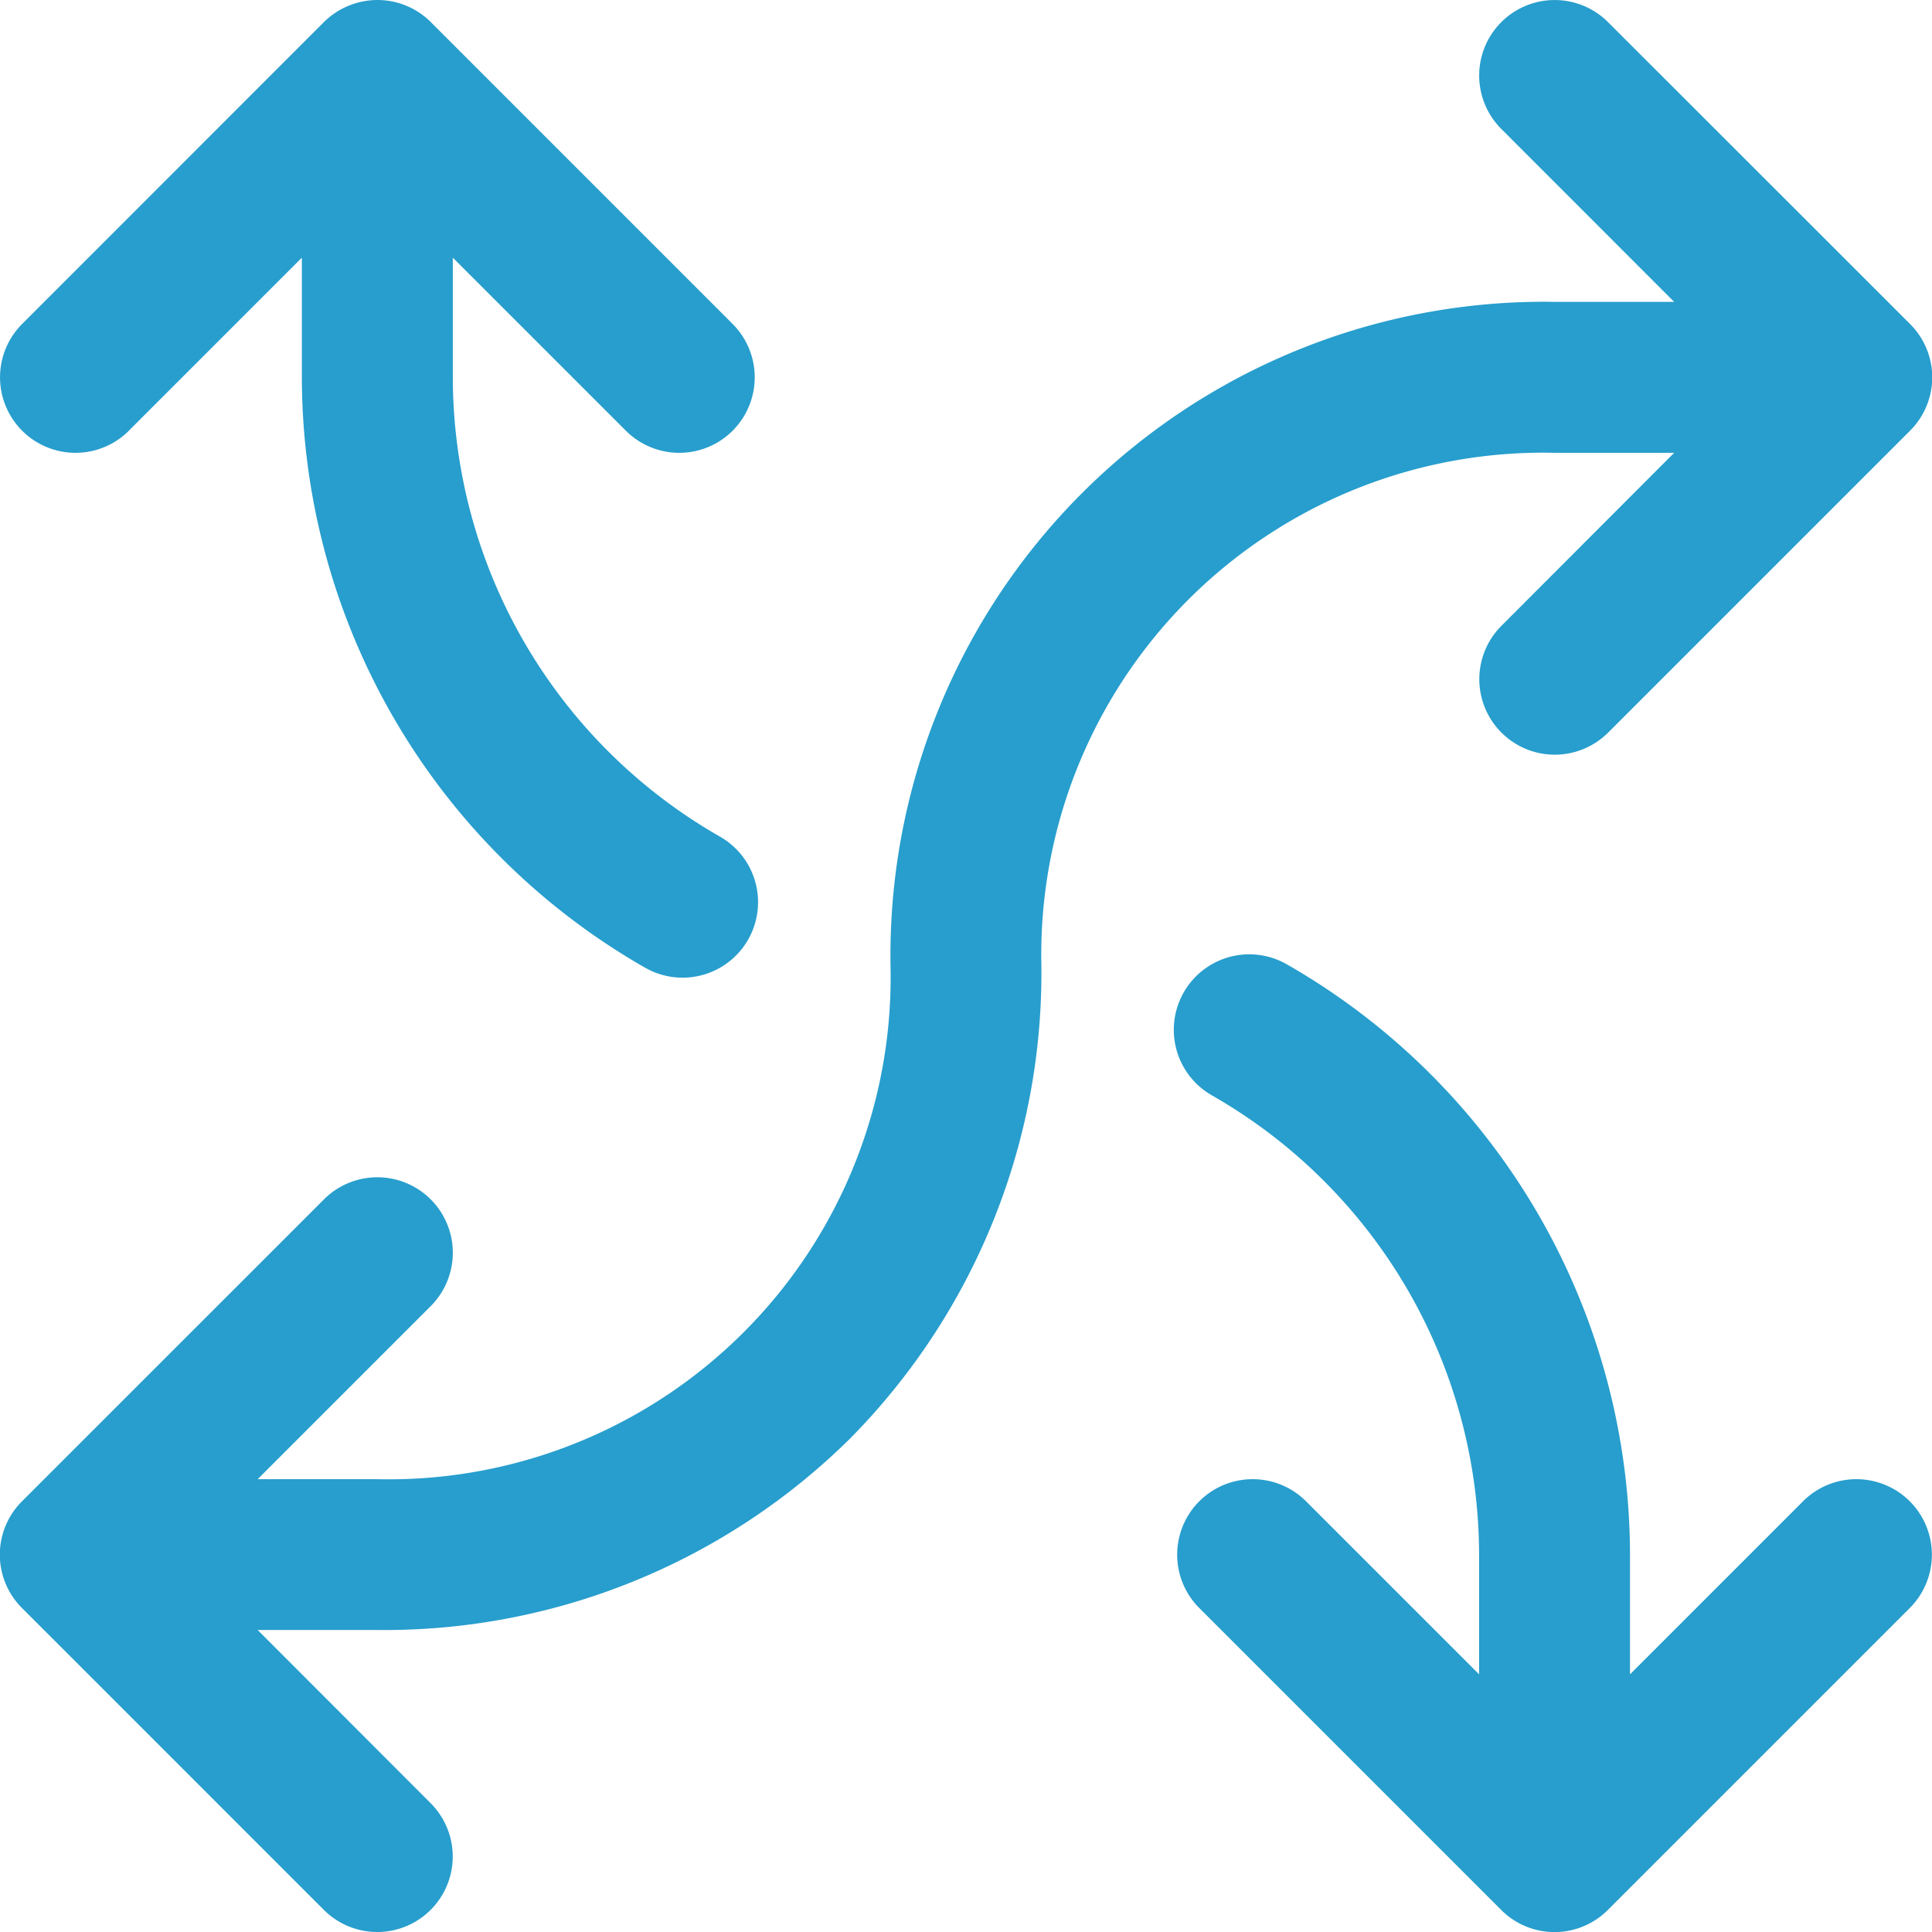 <svg xmlns="http://www.w3.org/2000/svg" width="43.618" height="43.618" viewBox="0 0 43.618 43.618">
  <g id="flechas" transform="translate(0)">
    <path id="Trazado_27138" data-name="Trazado 27138" d="M325.3,265.235l-3.907,3.907v-2.7a15.378,15.378,0,0,0-7.752-13.332,1.7,1.7,0,1,0-1.687,2.961,11.963,11.963,0,0,1,6.032,10.371v2.7l-3.907-3.907a1.7,1.7,0,1,0-2.41,2.41l6.815,6.815a1.7,1.7,0,0,0,2.41,0l6.815-6.815a1.7,1.7,0,1,0-2.41-2.41Z" transform="translate(-284.593 -231.341)" fill="#279ecd"/>
    <path id="Trazado_27139" data-name="Trazado 27139" d="M2.908,9.727,6.815,5.82v2.7a15.378,15.378,0,0,0,7.752,13.332,1.7,1.7,0,0,0,1.687-2.961A11.963,11.963,0,0,1,10.223,8.522V5.82l3.907,3.907a1.7,1.7,0,0,0,2.41-2.41L9.724.5A1.7,1.7,0,0,0,8.351.012,1.731,1.731,0,0,0,7.314.5L.5,7.317a1.7,1.7,0,0,0,2.41,2.41Z" transform="translate(0 -0.003)" fill="#279ecd"/>
    <path id="Trazado_27140" data-name="Trazado 27140" d="M35.1,10.223h2.7L33.9,14.129a1.7,1.7,0,1,0,2.41,2.41l6.815-6.815a1.7,1.7,0,0,0,0-2.41L36.307.5a1.7,1.7,0,0,0-2.41,2.41L37.8,6.815H35.1A14.759,14.759,0,0,0,20.108,21.809,11.332,11.332,0,0,1,8.522,33.395H5.82l3.907-3.907a1.7,1.7,0,0,0-2.41-2.41L.5,33.894a1.7,1.7,0,0,0,0,2.41l6.815,6.815a1.7,1.7,0,1,0,2.41-2.41L5.82,36.8h2.7a14.95,14.95,0,0,0,10.673-4.321,14.95,14.95,0,0,0,4.321-10.673A11.332,11.332,0,0,1,35.1,10.223Z" transform="translate(-0.003 0)" fill="#279ecd"/>
  </g>
</svg>
